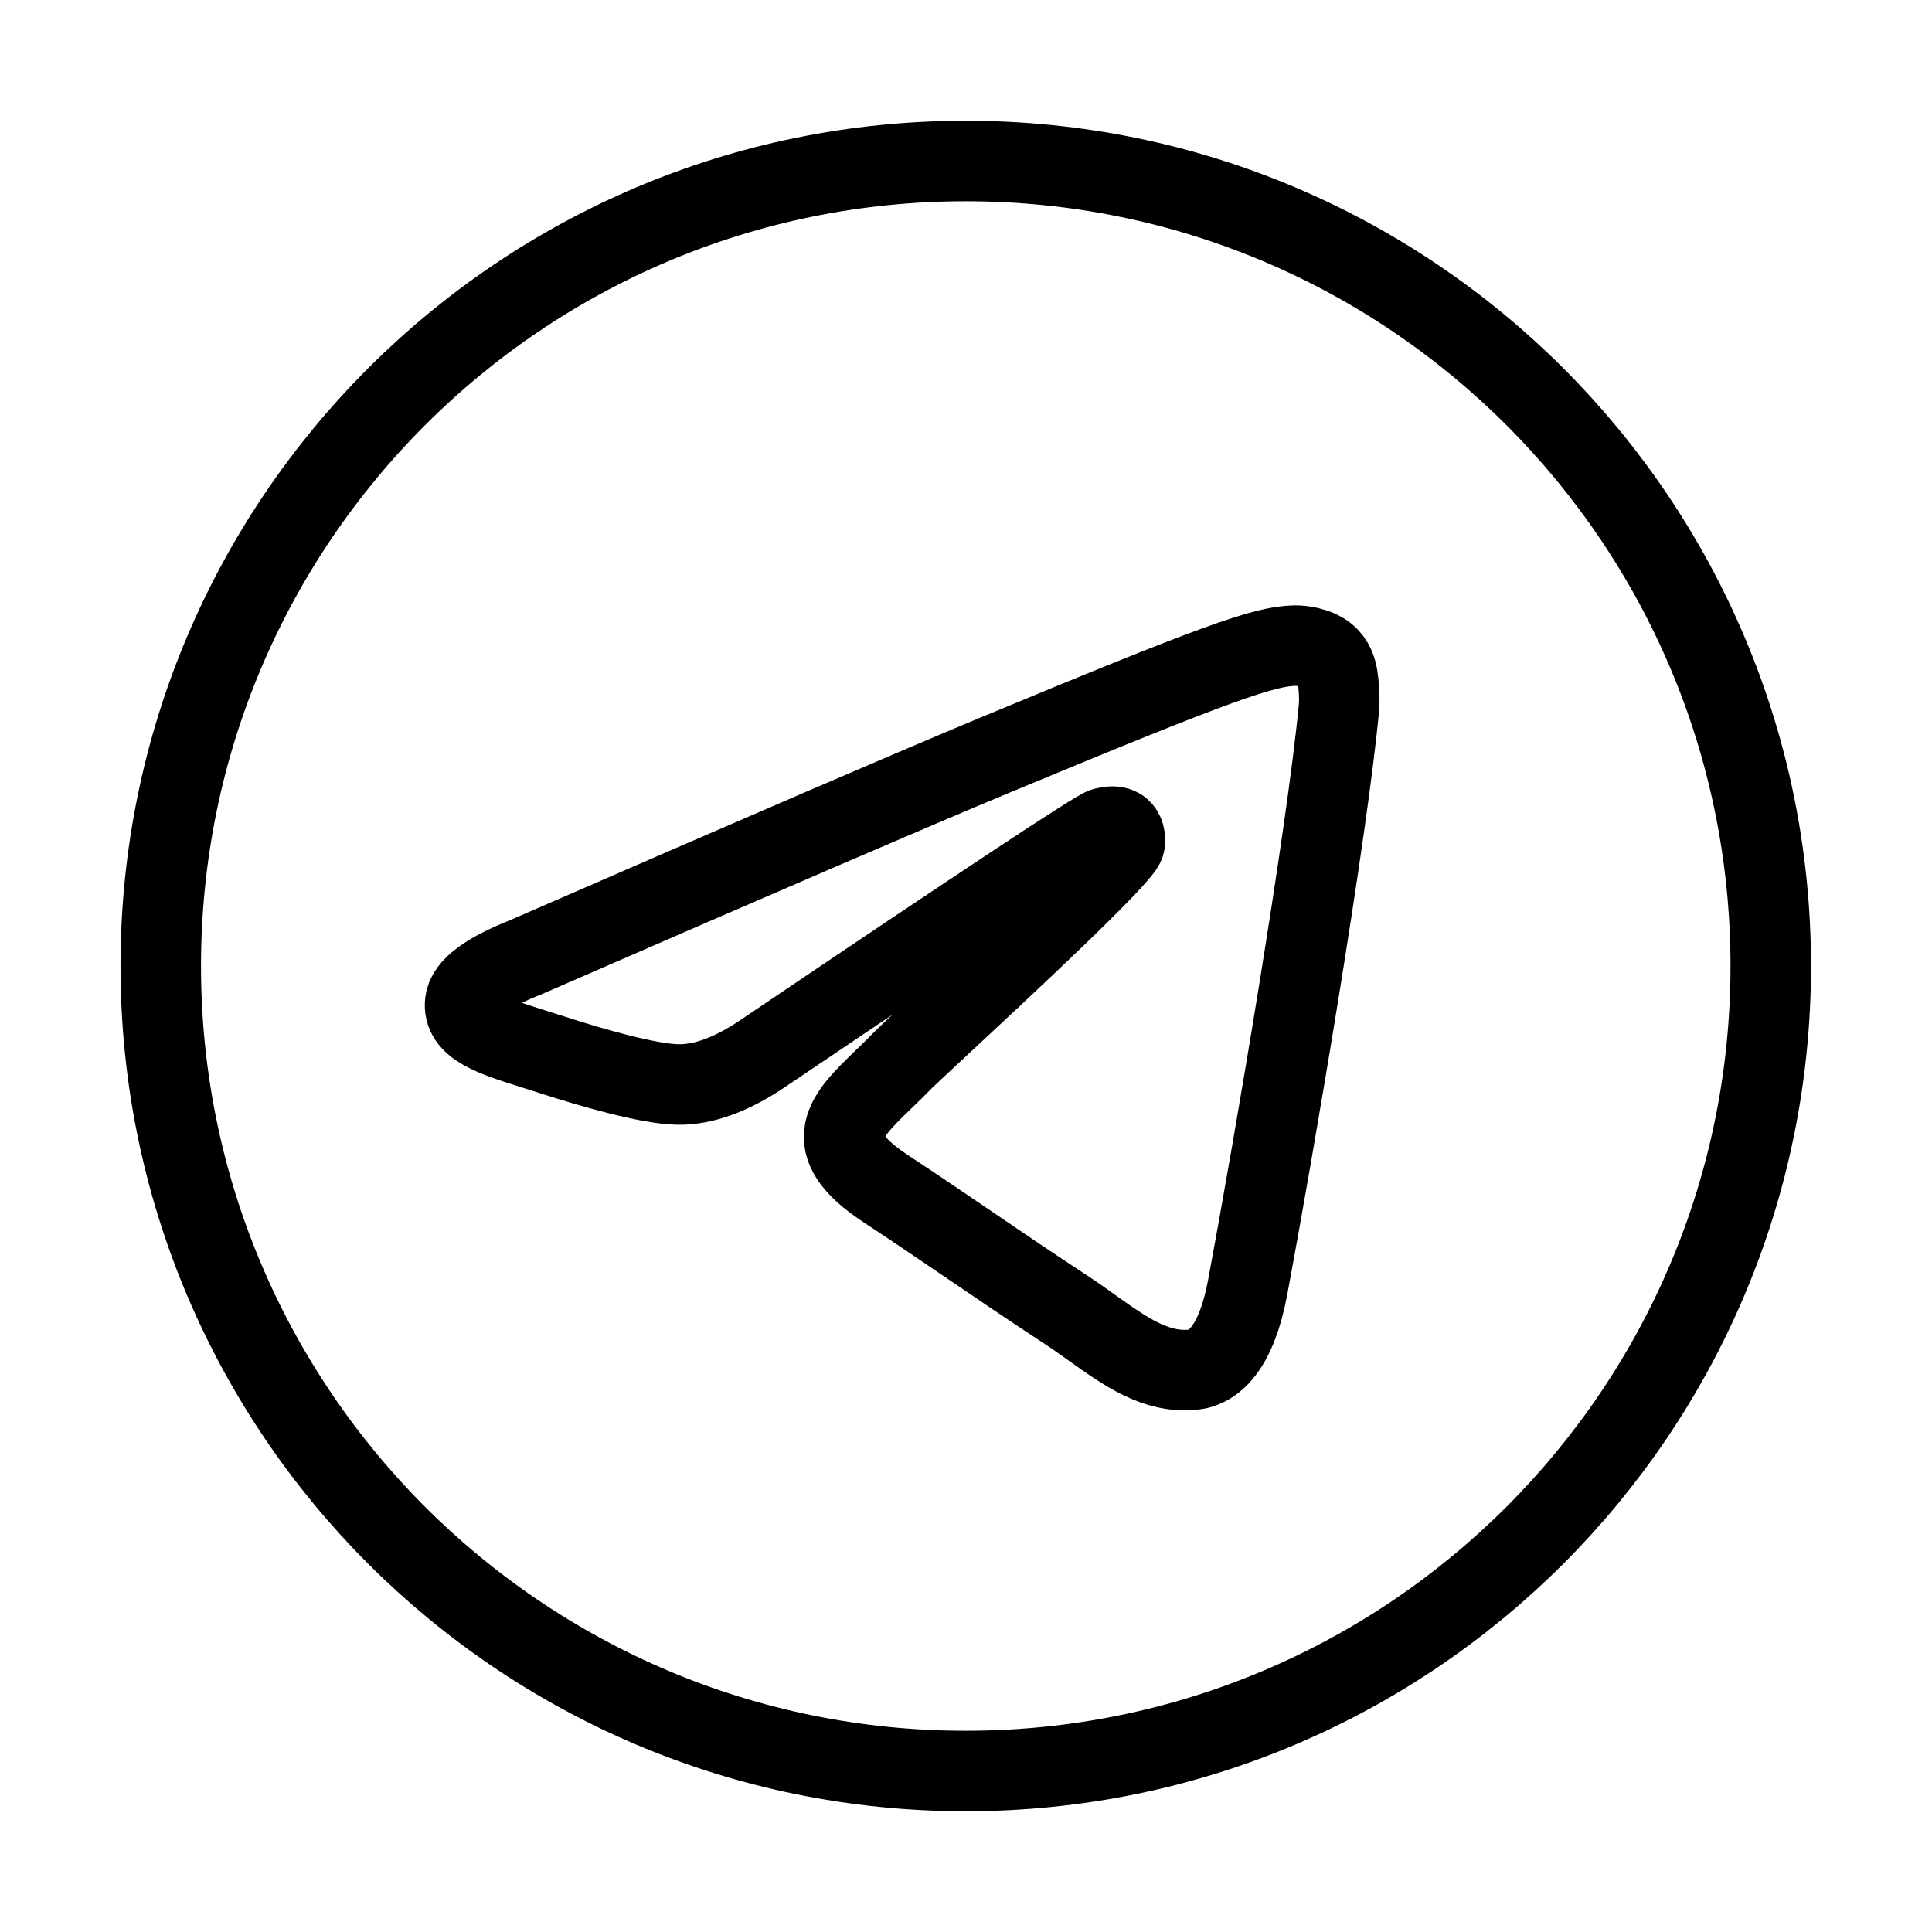 <?xml version="1.0" encoding="UTF-8"?> <svg xmlns="http://www.w3.org/2000/svg" width="1350" height="1350" viewBox="0 0 1350 1350" fill="none"><path fill-rule="evenodd" clip-rule="evenodd" d="M1237.33 675C1237.33 985.66 985.491 1237.5 674.831 1237.5C364.171 1237.5 112.331 985.66 112.331 675C112.331 364.34 364.171 112.5 674.831 112.5C985.491 112.5 1237.33 364.34 1237.33 675ZM694.988 527.762C640.276 550.519 530.931 597.619 366.95 669.062C340.323 679.651 326.374 690.01 325.104 700.14C322.958 717.258 344.395 723.999 373.587 733.178C377.558 734.427 381.672 735.72 385.89 737.091C414.61 746.427 453.244 757.349 473.328 757.783C491.547 758.177 511.88 750.666 534.329 735.251C687.541 631.828 766.63 579.554 771.595 578.427C775.098 577.632 779.952 576.632 783.241 579.555C786.53 582.479 786.207 588.015 785.859 589.5C783.735 598.554 699.585 676.787 656.039 717.272C642.463 729.893 632.834 738.845 630.865 740.89C626.456 745.47 621.961 749.802 617.642 753.966C590.96 779.688 570.951 798.976 618.75 830.475C641.72 845.612 660.1 858.129 678.437 870.617C698.463 884.254 718.438 897.857 744.281 914.797C750.865 919.113 757.154 923.596 763.278 927.963C786.584 944.578 807.522 959.504 833.389 957.124C848.42 955.741 863.946 941.607 871.831 899.455C890.465 799.835 927.094 583.99 935.559 495.046C936.301 487.253 935.368 477.28 934.619 472.902C933.87 468.524 932.304 462.286 926.613 457.669C919.874 452.2 909.47 451.047 904.816 451.125C883.66 451.502 851.2 462.788 694.988 527.762Z" stroke="black" stroke-width="56.25" stroke-linejoin="round"></path></svg> 